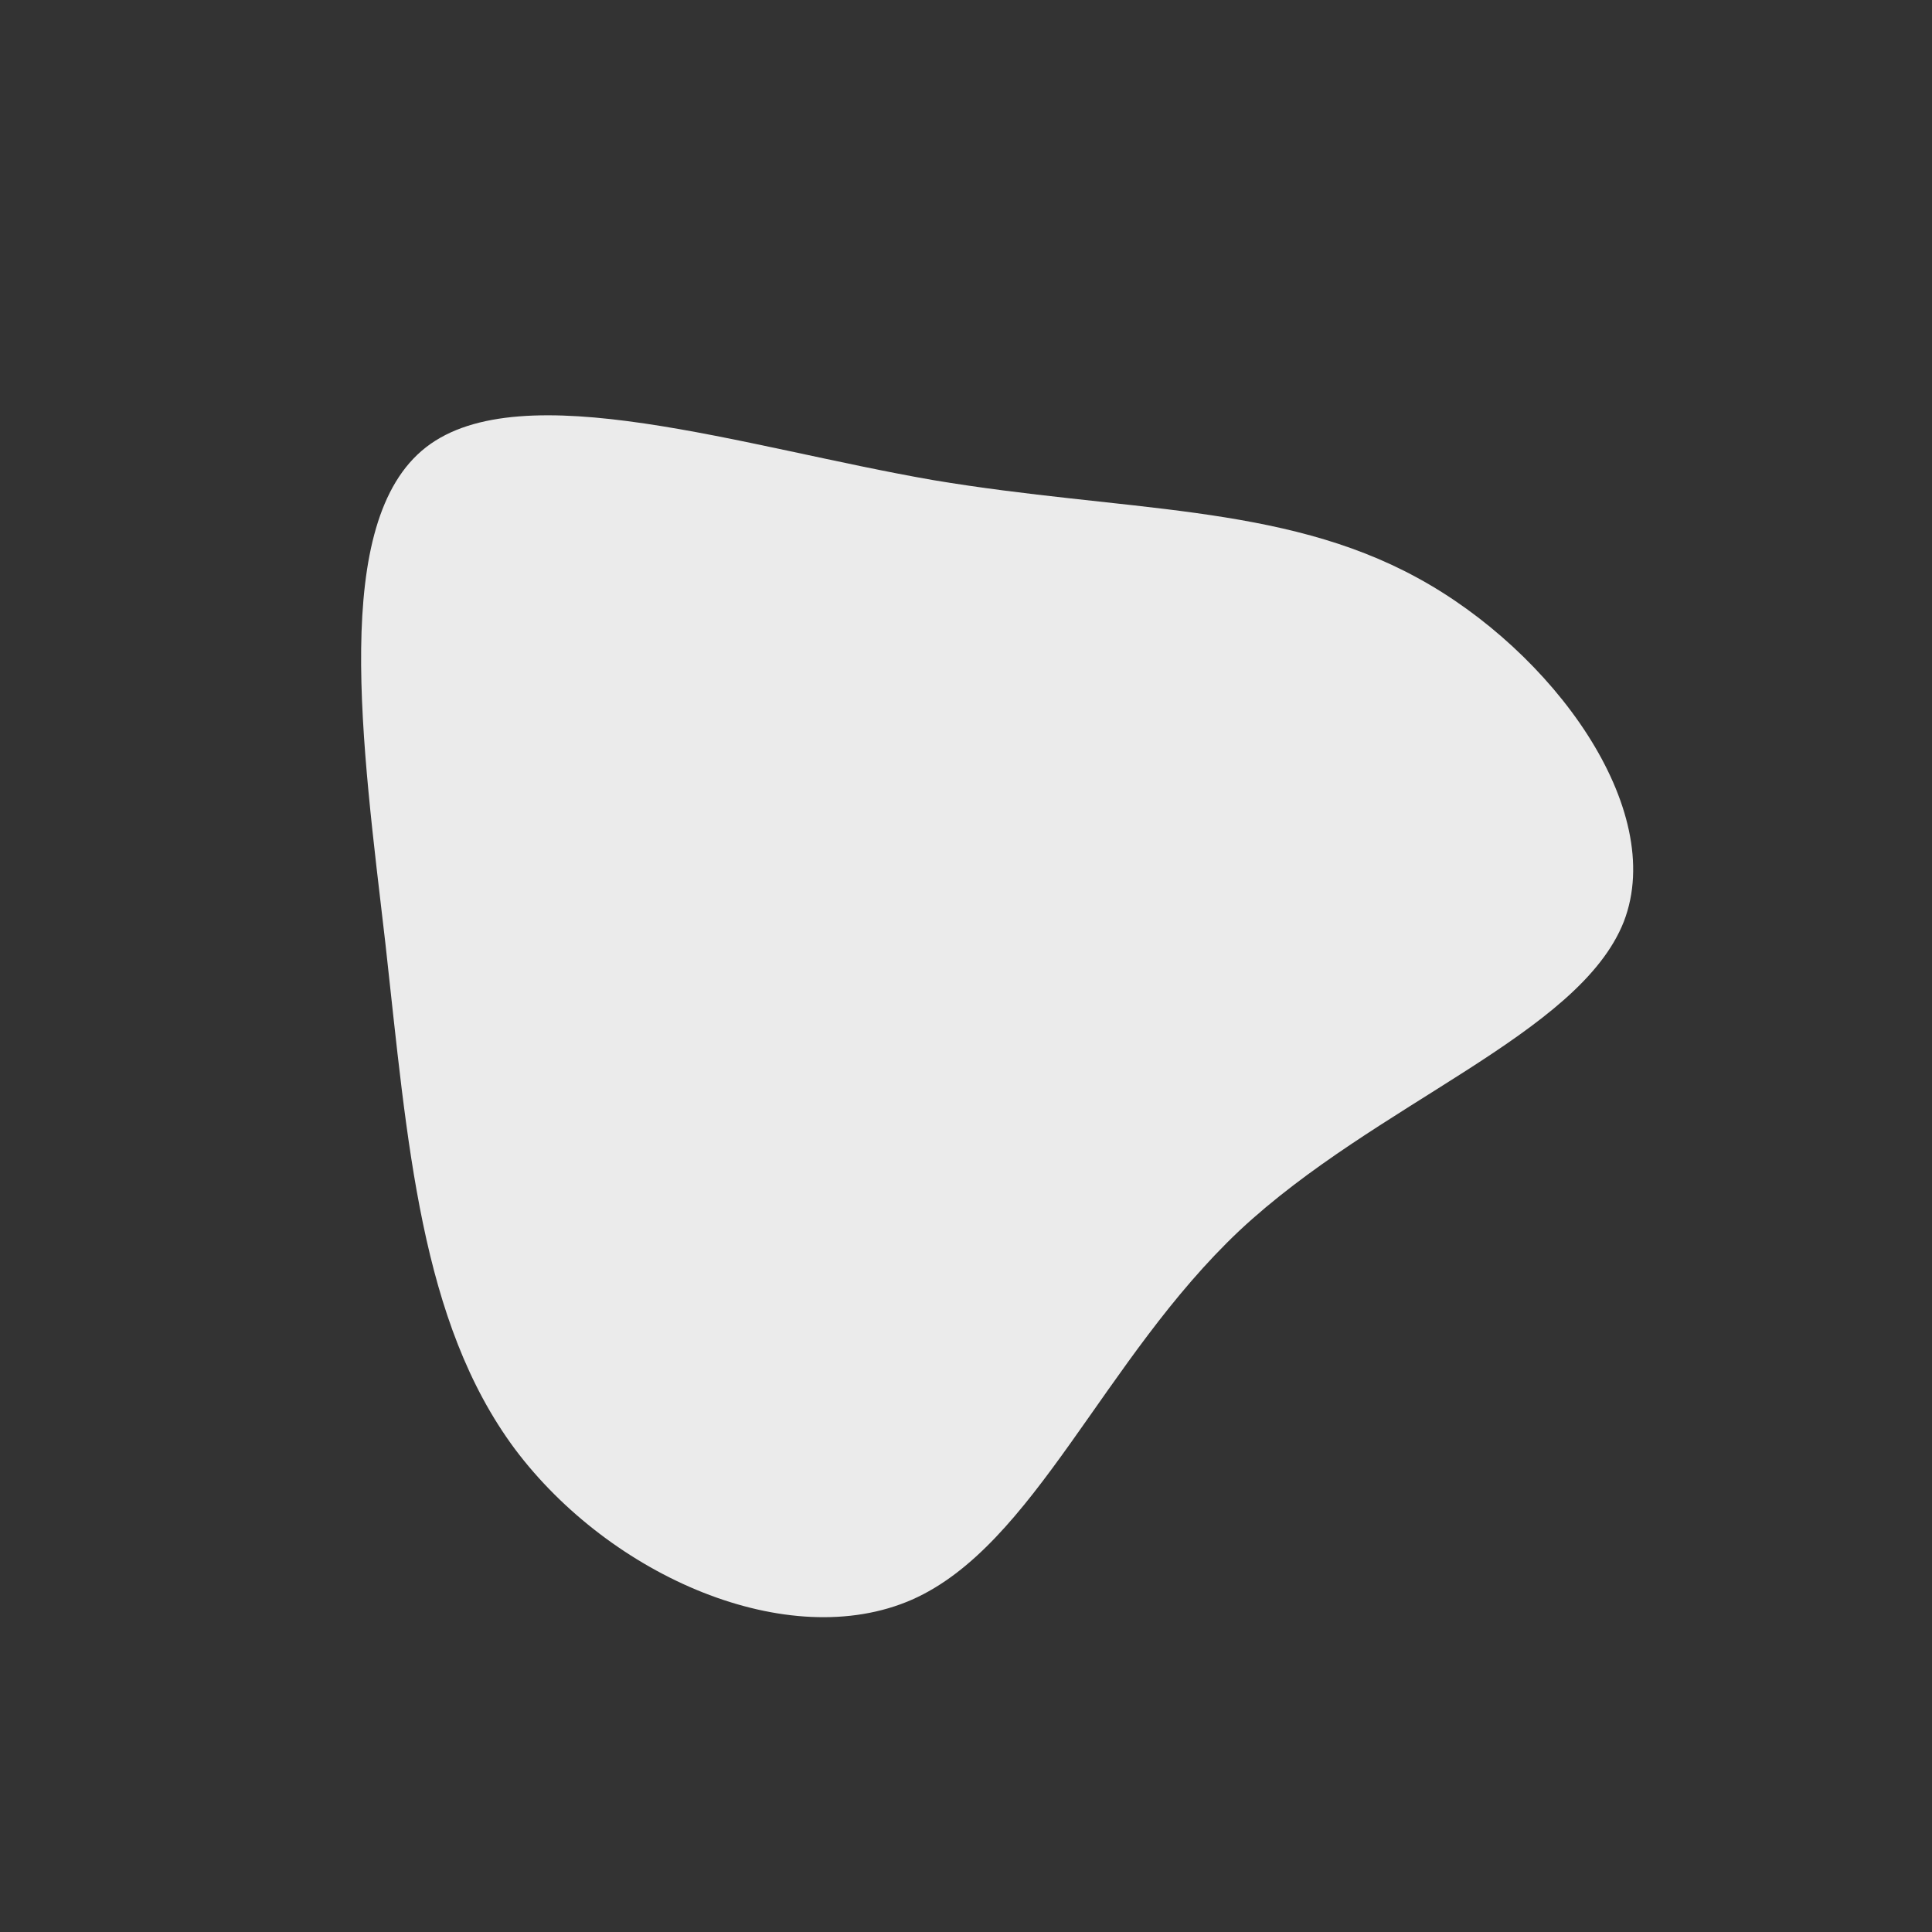 <?xml version="1.0" encoding="UTF-8" standalone="no"?> <svg xmlns="http://www.w3.org/2000/svg" viewBox="0 0 200 200"><rect x="0" y="0" width="200" height="200" fill="#333333" stroke="none"/> <path fill="#EBEBEB" d="M46.7,-40.2C60.7,-32.6,72.6,-16.3,68.1,-4.6C63.5,7.1,42.4,14.2,28.3,27.4C14.2,40.7,7.1,60,-5.6,65.6C-18.4,71.2,-36.8,63.2,-46.7,50C-56.5,36.8,-57.8,18.4,-60.1,-2.3C-62.5,-23,-65.8,-46,-55.9,-53.7C-46,-61.4,-23,-53.7,-3.4,-50.3C16.3,-47,32.6,-47.9,46.7,-40.2Z" transform="translate(100 100)"></path> </svg> 